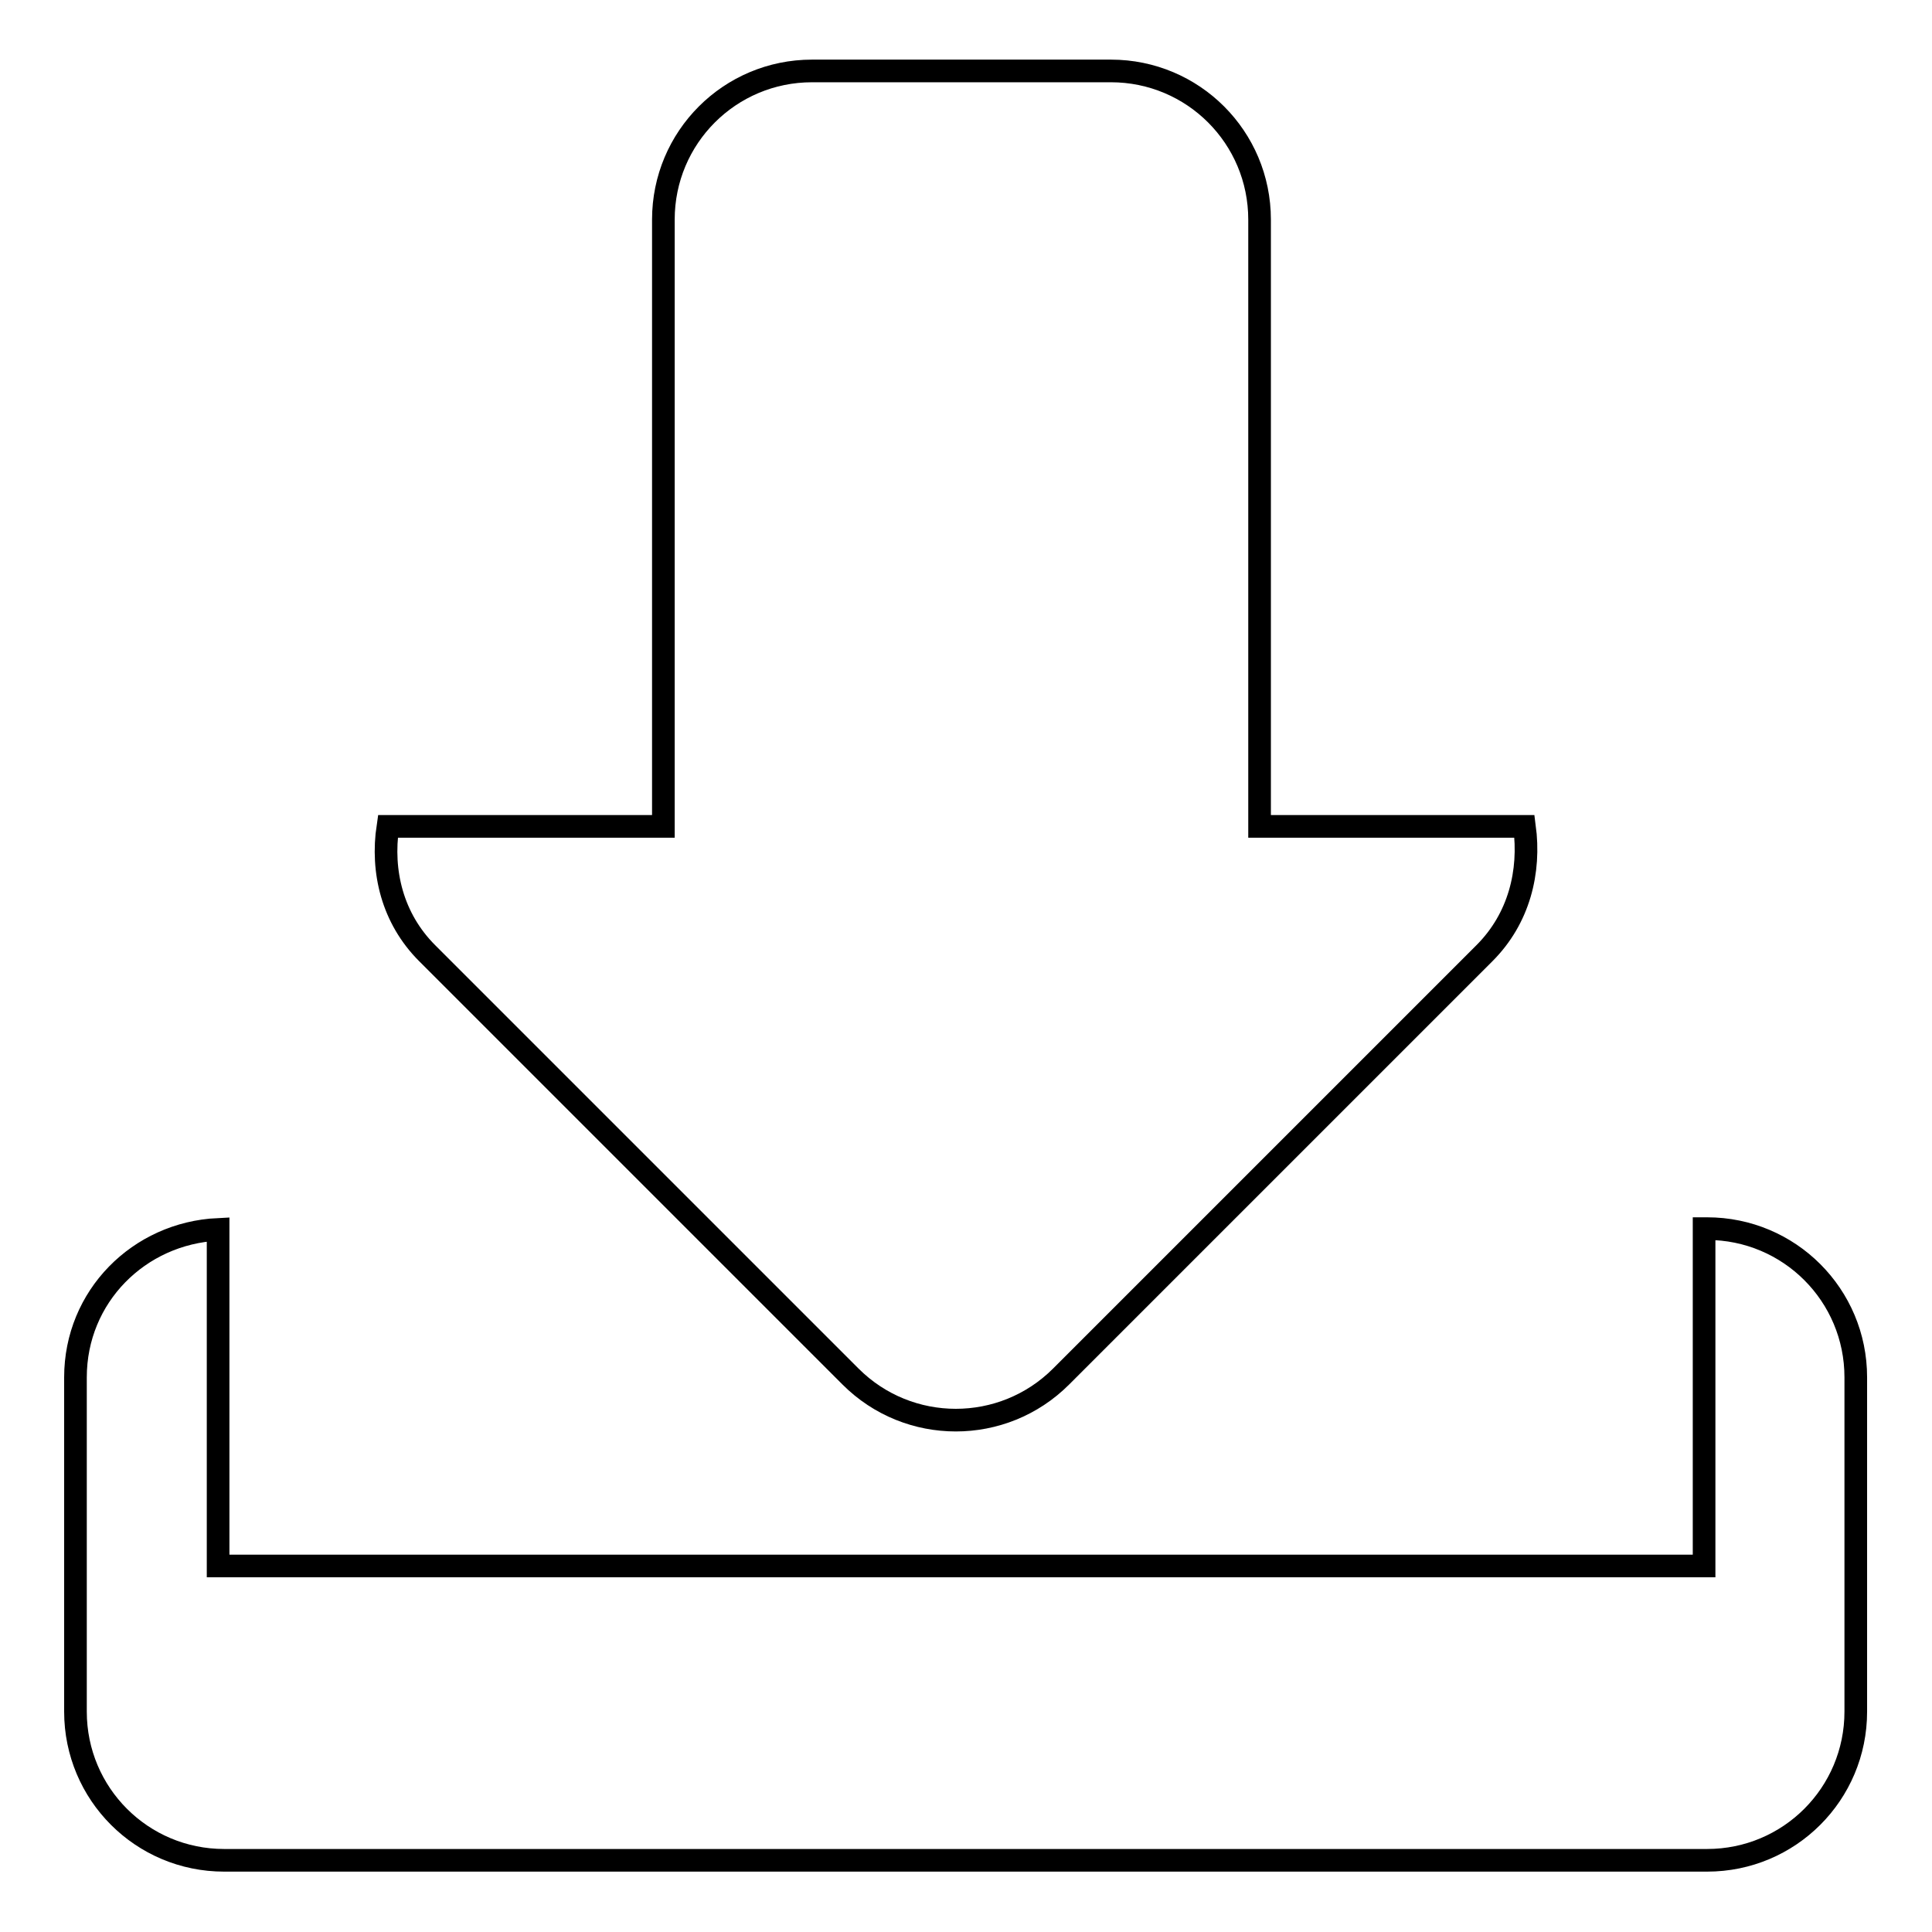 <?xml version="1.0" encoding="utf-8"?>
<!-- Svg Vector Icons : http://www.onlinewebfonts.com/icon -->
<!DOCTYPE svg PUBLIC "-//W3C//DTD SVG 1.1//EN" "http://www.w3.org/Graphics/SVG/1.1/DTD/svg11.dtd">
<svg version="1.1" xmlns="http://www.w3.org/2000/svg" xmlns:xlink="http://www.w3.org/1999/xlink" x="0px" y="0px" viewBox="0 0 256 256" enable-background="new 0 0 256 256" xml:space="preserve">
<g><g><path stroke-width="3" fill-opacity="0" stroke="#000000"  d="M107.6,9.4c-10.9,0-19.7,8.8-19.7,19.7v80.4H51.4c-0.9,6,0.6,12.2,5.2,16.8l56.1,56.1c7.7,7.7,20.2,7.7,27.9,0l56.1-56.1c4.6-4.6,6.1-10.8,5.3-16.8h-35.1V29.1c0-10.9-8.8-19.7-19.7-19.7H107.6z M225.8,162.8v44.7H28.9v-44.6c-10.5,0.5-18.9,8.9-18.9,19.6v44.3c0,10.9,8.8,19.7,19.7,19.7h196.5c10.9,0,19.7-8.8,19.7-19.7v-44.3c0-10.9-8.8-19.7-19.7-19.7H225.8z"/></g></g>
</svg>